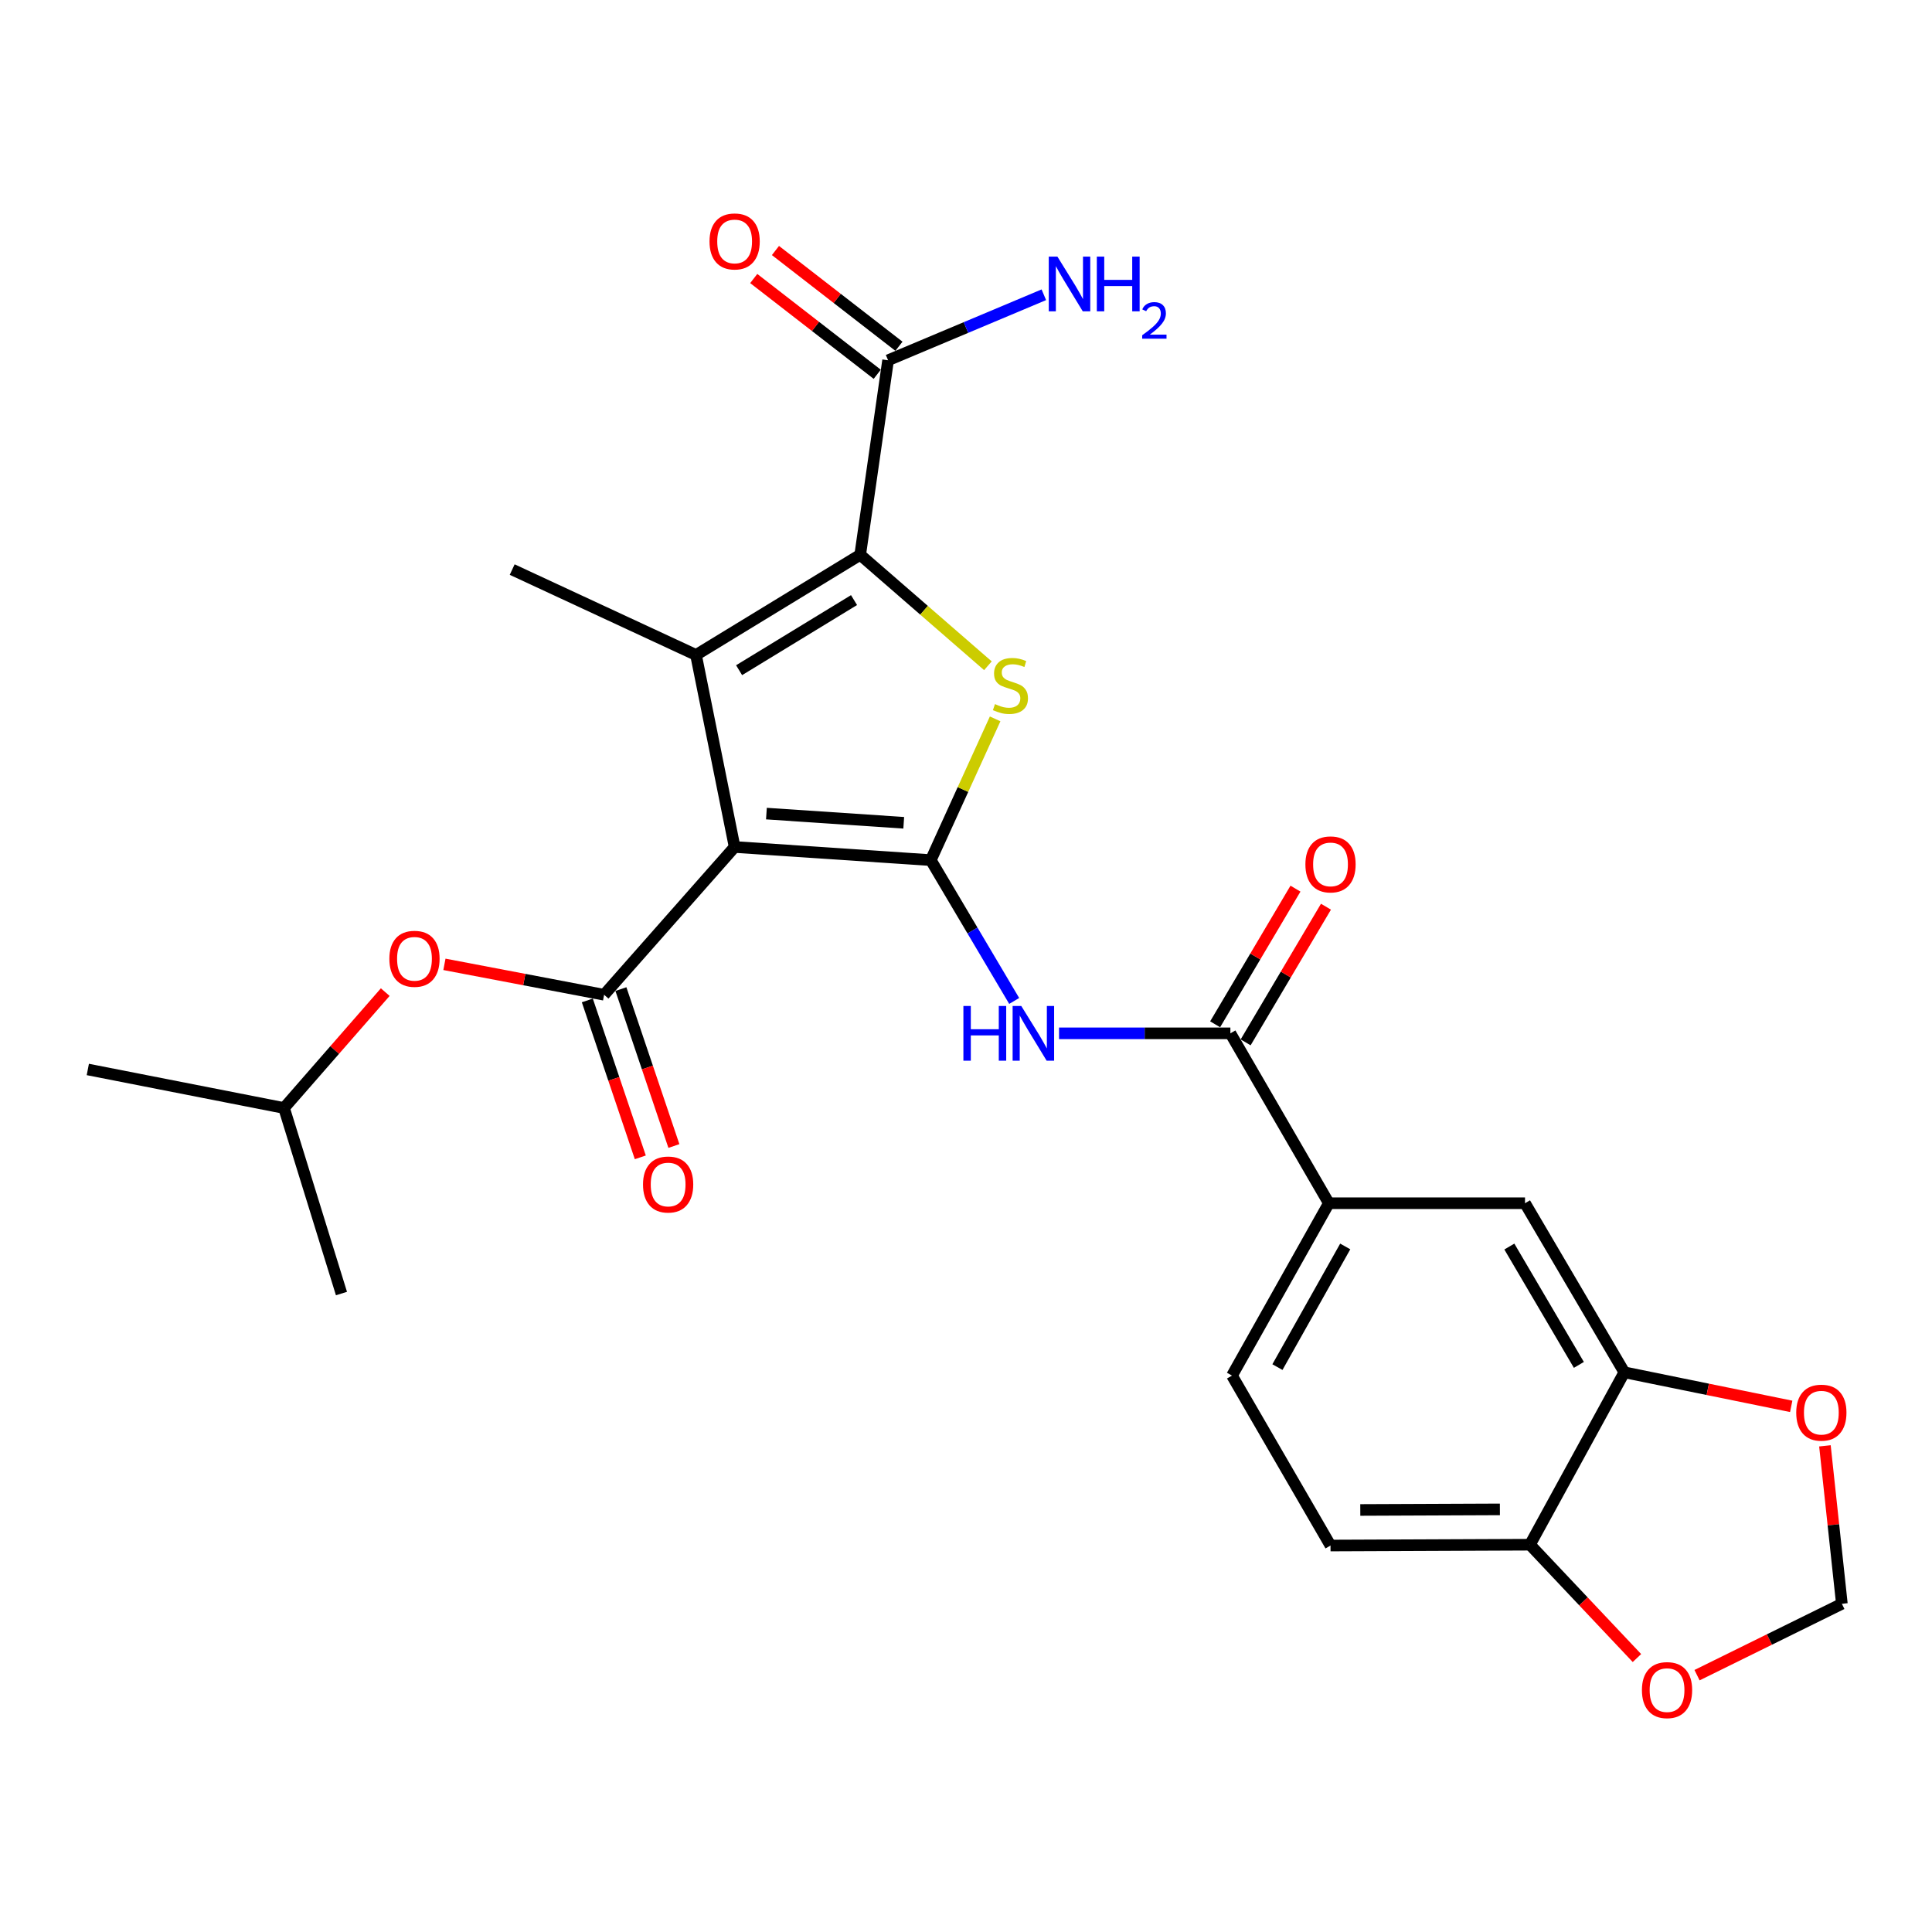 <?xml version='1.0' encoding='iso-8859-1'?>
<svg version='1.1' baseProfile='full'
              xmlns='http://www.w3.org/2000/svg'
                      xmlns:rdkit='http://www.rdkit.org/xml'
                      xmlns:xlink='http://www.w3.org/1999/xlink'
                  xml:space='preserve'
width='1000px' height='1000px' viewBox='0 0 1000 1000'>
<!-- END OF HEADER -->
<rect style='opacity:1.0;fill:#FFFFFF;stroke:none' width='1000' height='1000' x='0' y='0'> </rect>
<path class='bond-0' d='M 380.243,438.401 L 481.779,445.2' style='fill:none;fill-rule:evenodd;stroke:#000000;stroke-width:6px;stroke-linecap:butt;stroke-linejoin:miter;stroke-opacity:1' />
<path class='bond-0' d='M 396.699,421.116 L 467.774,425.875' style='fill:none;fill-rule:evenodd;stroke:#000000;stroke-width:6px;stroke-linecap:butt;stroke-linejoin:miter;stroke-opacity:1' />
<path class='bond-1' d='M 380.243,438.401 L 360.255,339.006' style='fill:none;fill-rule:evenodd;stroke:#000000;stroke-width:6px;stroke-linecap:butt;stroke-linejoin:miter;stroke-opacity:1' />
<path class='bond-4' d='M 380.243,438.401 L 312.688,514.885' style='fill:none;fill-rule:evenodd;stroke:#000000;stroke-width:6px;stroke-linecap:butt;stroke-linejoin:miter;stroke-opacity:1' />
<path class='bond-3' d='M 481.779,445.2 L 498.432,408.644' style='fill:none;fill-rule:evenodd;stroke:#000000;stroke-width:6px;stroke-linecap:butt;stroke-linejoin:miter;stroke-opacity:1' />
<path class='bond-3' d='M 498.432,408.644 L 515.085,372.088' style='fill:none;fill-rule:evenodd;stroke:#CCCC00;stroke-width:6px;stroke-linecap:butt;stroke-linejoin:miter;stroke-opacity:1' />
<path class='bond-5' d='M 481.779,445.2 L 503.361,481.643' style='fill:none;fill-rule:evenodd;stroke:#000000;stroke-width:6px;stroke-linecap:butt;stroke-linejoin:miter;stroke-opacity:1' />
<path class='bond-5' d='M 503.361,481.643 L 524.942,518.087' style='fill:none;fill-rule:evenodd;stroke:#0000FF;stroke-width:6px;stroke-linecap:butt;stroke-linejoin:miter;stroke-opacity:1' />
<path class='bond-2' d='M 360.255,339.006 L 445.239,287.167' style='fill:none;fill-rule:evenodd;stroke:#000000;stroke-width:6px;stroke-linecap:butt;stroke-linejoin:miter;stroke-opacity:1' />
<path class='bond-2' d='M 382.557,346.892 L 442.045,310.605' style='fill:none;fill-rule:evenodd;stroke:#000000;stroke-width:6px;stroke-linecap:butt;stroke-linejoin:miter;stroke-opacity:1' />
<path class='bond-22' d='M 360.255,339.006 L 265.11,294.812' style='fill:none;fill-rule:evenodd;stroke:#000000;stroke-width:6px;stroke-linecap:butt;stroke-linejoin:miter;stroke-opacity:1' />
<path class='bond-7' d='M 445.239,287.167 L 459.671,186.477' style='fill:none;fill-rule:evenodd;stroke:#000000;stroke-width:6px;stroke-linecap:butt;stroke-linejoin:miter;stroke-opacity:1' />
<path class='bond-26' d='M 445.239,287.167 L 478.29,315.882' style='fill:none;fill-rule:evenodd;stroke:#000000;stroke-width:6px;stroke-linecap:butt;stroke-linejoin:miter;stroke-opacity:1' />
<path class='bond-26' d='M 478.29,315.882 L 511.341,344.596' style='fill:none;fill-rule:evenodd;stroke:#CCCC00;stroke-width:6px;stroke-linecap:butt;stroke-linejoin:miter;stroke-opacity:1' />
<path class='bond-10' d='M 312.688,514.885 L 271.36,507.014' style='fill:none;fill-rule:evenodd;stroke:#000000;stroke-width:6px;stroke-linecap:butt;stroke-linejoin:miter;stroke-opacity:1' />
<path class='bond-10' d='M 271.36,507.014 L 230.033,499.143' style='fill:none;fill-rule:evenodd;stroke:#FF0000;stroke-width:6px;stroke-linecap:butt;stroke-linejoin:miter;stroke-opacity:1' />
<path class='bond-14' d='M 303.997,517.819 L 317.709,558.431' style='fill:none;fill-rule:evenodd;stroke:#000000;stroke-width:6px;stroke-linecap:butt;stroke-linejoin:miter;stroke-opacity:1' />
<path class='bond-14' d='M 317.709,558.431 L 331.422,599.042' style='fill:none;fill-rule:evenodd;stroke:#FF0000;stroke-width:6px;stroke-linecap:butt;stroke-linejoin:miter;stroke-opacity:1' />
<path class='bond-14' d='M 321.379,511.95 L 335.092,552.561' style='fill:none;fill-rule:evenodd;stroke:#000000;stroke-width:6px;stroke-linecap:butt;stroke-linejoin:miter;stroke-opacity:1' />
<path class='bond-14' d='M 335.092,552.561 L 348.804,593.173' style='fill:none;fill-rule:evenodd;stroke:#FF0000;stroke-width:6px;stroke-linecap:butt;stroke-linejoin:miter;stroke-opacity:1' />
<path class='bond-6' d='M 548.16,534.851 L 592.502,534.851' style='fill:none;fill-rule:evenodd;stroke:#0000FF;stroke-width:6px;stroke-linecap:butt;stroke-linejoin:miter;stroke-opacity:1' />
<path class='bond-6' d='M 592.502,534.851 L 636.845,534.851' style='fill:none;fill-rule:evenodd;stroke:#000000;stroke-width:6px;stroke-linecap:butt;stroke-linejoin:miter;stroke-opacity:1' />
<path class='bond-8' d='M 636.845,534.851 L 687.817,622.791' style='fill:none;fill-rule:evenodd;stroke:#000000;stroke-width:6px;stroke-linecap:butt;stroke-linejoin:miter;stroke-opacity:1' />
<path class='bond-17' d='M 644.738,539.526 L 665.529,504.416' style='fill:none;fill-rule:evenodd;stroke:#000000;stroke-width:6px;stroke-linecap:butt;stroke-linejoin:miter;stroke-opacity:1' />
<path class='bond-17' d='M 665.529,504.416 L 686.32,469.307' style='fill:none;fill-rule:evenodd;stroke:#FF0000;stroke-width:6px;stroke-linecap:butt;stroke-linejoin:miter;stroke-opacity:1' />
<path class='bond-17' d='M 628.952,530.177 L 649.743,495.068' style='fill:none;fill-rule:evenodd;stroke:#000000;stroke-width:6px;stroke-linecap:butt;stroke-linejoin:miter;stroke-opacity:1' />
<path class='bond-17' d='M 649.743,495.068 L 670.534,459.959' style='fill:none;fill-rule:evenodd;stroke:#FF0000;stroke-width:6px;stroke-linecap:butt;stroke-linejoin:miter;stroke-opacity:1' />
<path class='bond-18' d='M 465.293,179.228 L 433.335,154.447' style='fill:none;fill-rule:evenodd;stroke:#000000;stroke-width:6px;stroke-linecap:butt;stroke-linejoin:miter;stroke-opacity:1' />
<path class='bond-18' d='M 433.335,154.447 L 401.376,129.665' style='fill:none;fill-rule:evenodd;stroke:#FF0000;stroke-width:6px;stroke-linecap:butt;stroke-linejoin:miter;stroke-opacity:1' />
<path class='bond-18' d='M 454.05,193.726 L 422.092,168.945' style='fill:none;fill-rule:evenodd;stroke:#000000;stroke-width:6px;stroke-linecap:butt;stroke-linejoin:miter;stroke-opacity:1' />
<path class='bond-18' d='M 422.092,168.945 L 390.134,144.163' style='fill:none;fill-rule:evenodd;stroke:#FF0000;stroke-width:6px;stroke-linecap:butt;stroke-linejoin:miter;stroke-opacity:1' />
<path class='bond-21' d='M 459.671,186.477 L 499.979,169.524' style='fill:none;fill-rule:evenodd;stroke:#000000;stroke-width:6px;stroke-linecap:butt;stroke-linejoin:miter;stroke-opacity:1' />
<path class='bond-21' d='M 499.979,169.524 L 540.287,152.57' style='fill:none;fill-rule:evenodd;stroke:#0000FF;stroke-width:6px;stroke-linecap:butt;stroke-linejoin:miter;stroke-opacity:1' />
<path class='bond-11' d='M 687.817,622.791 L 789.343,622.791' style='fill:none;fill-rule:evenodd;stroke:#000000;stroke-width:6px;stroke-linecap:butt;stroke-linejoin:miter;stroke-opacity:1' />
<path class='bond-19' d='M 687.817,622.791 L 637.681,712.005' style='fill:none;fill-rule:evenodd;stroke:#000000;stroke-width:6px;stroke-linecap:butt;stroke-linejoin:miter;stroke-opacity:1' />
<path class='bond-19' d='M 696.29,645.161 L 661.195,707.611' style='fill:none;fill-rule:evenodd;stroke:#000000;stroke-width:6px;stroke-linecap:butt;stroke-linejoin:miter;stroke-opacity:1' />
<path class='bond-9' d='M 840.753,710.303 L 789.343,622.791' style='fill:none;fill-rule:evenodd;stroke:#000000;stroke-width:6px;stroke-linecap:butt;stroke-linejoin:miter;stroke-opacity:1' />
<path class='bond-9' d='M 817.223,706.469 L 781.236,645.211' style='fill:none;fill-rule:evenodd;stroke:#000000;stroke-width:6px;stroke-linecap:butt;stroke-linejoin:miter;stroke-opacity:1' />
<path class='bond-13' d='M 840.753,710.303 L 883.939,719.117' style='fill:none;fill-rule:evenodd;stroke:#000000;stroke-width:6px;stroke-linecap:butt;stroke-linejoin:miter;stroke-opacity:1' />
<path class='bond-13' d='M 883.939,719.117 L 927.126,727.931' style='fill:none;fill-rule:evenodd;stroke:#FF0000;stroke-width:6px;stroke-linecap:butt;stroke-linejoin:miter;stroke-opacity:1' />
<path class='bond-27' d='M 840.753,710.303 L 791.901,799.536' style='fill:none;fill-rule:evenodd;stroke:#000000;stroke-width:6px;stroke-linecap:butt;stroke-linejoin:miter;stroke-opacity:1' />
<path class='bond-23' d='M 199.402,513.518 L 173.207,543.509' style='fill:none;fill-rule:evenodd;stroke:#FF0000;stroke-width:6px;stroke-linecap:butt;stroke-linejoin:miter;stroke-opacity:1' />
<path class='bond-23' d='M 173.207,543.509 L 147.011,573.501' style='fill:none;fill-rule:evenodd;stroke:#000000;stroke-width:6px;stroke-linecap:butt;stroke-linejoin:miter;stroke-opacity:1' />
<path class='bond-12' d='M 791.901,799.536 L 688.673,799.965' style='fill:none;fill-rule:evenodd;stroke:#000000;stroke-width:6px;stroke-linecap:butt;stroke-linejoin:miter;stroke-opacity:1' />
<path class='bond-12' d='M 776.341,781.255 L 704.081,781.554' style='fill:none;fill-rule:evenodd;stroke:#000000;stroke-width:6px;stroke-linecap:butt;stroke-linejoin:miter;stroke-opacity:1' />
<path class='bond-15' d='M 791.901,799.536 L 819.588,828.87' style='fill:none;fill-rule:evenodd;stroke:#000000;stroke-width:6px;stroke-linecap:butt;stroke-linejoin:miter;stroke-opacity:1' />
<path class='bond-15' d='M 819.588,828.87 L 847.276,858.204' style='fill:none;fill-rule:evenodd;stroke:#FF0000;stroke-width:6px;stroke-linecap:butt;stroke-linejoin:miter;stroke-opacity:1' />
<path class='bond-16' d='M 944.578,748.365 L 948.963,789.244' style='fill:none;fill-rule:evenodd;stroke:#FF0000;stroke-width:6px;stroke-linecap:butt;stroke-linejoin:miter;stroke-opacity:1' />
<path class='bond-16' d='M 948.963,789.244 L 953.348,830.124' style='fill:none;fill-rule:evenodd;stroke:#000000;stroke-width:6px;stroke-linecap:butt;stroke-linejoin:miter;stroke-opacity:1' />
<path class='bond-28' d='M 878.382,867.066 L 915.865,848.595' style='fill:none;fill-rule:evenodd;stroke:#FF0000;stroke-width:6px;stroke-linecap:butt;stroke-linejoin:miter;stroke-opacity:1' />
<path class='bond-28' d='M 915.865,848.595 L 953.348,830.124' style='fill:none;fill-rule:evenodd;stroke:#000000;stroke-width:6px;stroke-linecap:butt;stroke-linejoin:miter;stroke-opacity:1' />
<path class='bond-20' d='M 637.681,712.005 L 688.673,799.965' style='fill:none;fill-rule:evenodd;stroke:#000000;stroke-width:6px;stroke-linecap:butt;stroke-linejoin:miter;stroke-opacity:1' />
<path class='bond-24' d='M 147.011,573.501 L 176.742,669.533' style='fill:none;fill-rule:evenodd;stroke:#000000;stroke-width:6px;stroke-linecap:butt;stroke-linejoin:miter;stroke-opacity:1' />
<path class='bond-25' d='M 147.011,573.501 L 45.455,553.554' style='fill:none;fill-rule:evenodd;stroke:#000000;stroke-width:6px;stroke-linecap:butt;stroke-linejoin:miter;stroke-opacity:1' />
<path  class='atom-4' d='M 514.997 364.442
Q 515.317 364.562, 516.637 365.122
Q 517.957 365.682, 519.397 366.042
Q 520.877 366.362, 522.317 366.362
Q 524.997 366.362, 526.557 365.082
Q 528.117 363.762, 528.117 361.482
Q 528.117 359.922, 527.317 358.962
Q 526.557 358.002, 525.357 357.482
Q 524.157 356.962, 522.157 356.362
Q 519.637 355.602, 518.117 354.882
Q 516.637 354.162, 515.557 352.642
Q 514.517 351.122, 514.517 348.562
Q 514.517 345.002, 516.917 342.802
Q 519.357 340.602, 524.157 340.602
Q 527.437 340.602, 531.157 342.162
L 530.237 345.242
Q 526.837 343.842, 524.277 343.842
Q 521.517 343.842, 519.997 345.002
Q 518.477 346.122, 518.517 348.082
Q 518.517 349.602, 519.277 350.522
Q 520.077 351.442, 521.197 351.962
Q 522.357 352.482, 524.277 353.082
Q 526.837 353.882, 528.357 354.682
Q 529.877 355.482, 530.957 357.122
Q 532.077 358.722, 532.077 361.482
Q 532.077 365.402, 529.437 367.522
Q 526.837 369.602, 522.477 369.602
Q 519.957 369.602, 518.037 369.042
Q 516.157 368.522, 513.917 367.602
L 514.997 364.442
' fill='#CCCC00'/>
<path  class='atom-6' d='M 498.651 520.691
L 502.491 520.691
L 502.491 532.731
L 516.971 532.731
L 516.971 520.691
L 520.811 520.691
L 520.811 549.011
L 516.971 549.011
L 516.971 535.931
L 502.491 535.931
L 502.491 549.011
L 498.651 549.011
L 498.651 520.691
' fill='#0000FF'/>
<path  class='atom-6' d='M 528.611 520.691
L 537.891 535.691
Q 538.811 537.171, 540.291 539.851
Q 541.771 542.531, 541.851 542.691
L 541.851 520.691
L 545.611 520.691
L 545.611 549.011
L 541.731 549.011
L 531.771 532.611
Q 530.611 530.691, 529.371 528.491
Q 528.171 526.291, 527.811 525.611
L 527.811 549.011
L 524.131 549.011
L 524.131 520.691
L 528.611 520.691
' fill='#0000FF'/>
<path  class='atom-11' d='M 201.535 496.272
Q 201.535 489.472, 204.895 485.672
Q 208.255 481.872, 214.535 481.872
Q 220.815 481.872, 224.175 485.672
Q 227.535 489.472, 227.535 496.272
Q 227.535 503.152, 224.135 507.072
Q 220.735 510.952, 214.535 510.952
Q 208.295 510.952, 204.895 507.072
Q 201.535 503.192, 201.535 496.272
M 214.535 507.752
Q 218.855 507.752, 221.175 504.872
Q 223.535 501.952, 223.535 496.272
Q 223.535 490.712, 221.175 487.912
Q 218.855 485.072, 214.535 485.072
Q 210.215 485.072, 207.855 487.872
Q 205.535 490.672, 205.535 496.272
Q 205.535 501.992, 207.855 504.872
Q 210.215 507.752, 214.535 507.752
' fill='#FF0000'/>
<path  class='atom-14' d='M 929.727 731.195
Q 929.727 724.395, 933.087 720.595
Q 936.447 716.795, 942.727 716.795
Q 949.007 716.795, 952.367 720.595
Q 955.727 724.395, 955.727 731.195
Q 955.727 738.075, 952.327 741.995
Q 948.927 745.875, 942.727 745.875
Q 936.487 745.875, 933.087 741.995
Q 929.727 738.115, 929.727 731.195
M 942.727 742.675
Q 947.047 742.675, 949.367 739.795
Q 951.727 736.875, 951.727 731.195
Q 951.727 725.635, 949.367 722.835
Q 947.047 719.995, 942.727 719.995
Q 938.407 719.995, 936.047 722.795
Q 933.727 725.595, 933.727 731.195
Q 933.727 736.915, 936.047 739.795
Q 938.407 742.675, 942.727 742.675
' fill='#FF0000'/>
<path  class='atom-15' d='M 332.823 613.097
Q 332.823 606.297, 336.183 602.497
Q 339.543 598.697, 345.823 598.697
Q 352.103 598.697, 355.463 602.497
Q 358.823 606.297, 358.823 613.097
Q 358.823 619.977, 355.423 623.897
Q 352.023 627.777, 345.823 627.777
Q 339.583 627.777, 336.183 623.897
Q 332.823 620.017, 332.823 613.097
M 345.823 624.577
Q 350.143 624.577, 352.463 621.697
Q 354.823 618.777, 354.823 613.097
Q 354.823 607.537, 352.463 604.737
Q 350.143 601.897, 345.823 601.897
Q 341.503 601.897, 339.143 604.697
Q 336.823 607.497, 336.823 613.097
Q 336.823 618.817, 339.143 621.697
Q 341.503 624.577, 345.823 624.577
' fill='#FF0000'/>
<path  class='atom-16' d='M 849.86 874.795
Q 849.86 867.995, 853.22 864.195
Q 856.58 860.395, 862.86 860.395
Q 869.14 860.395, 872.5 864.195
Q 875.86 867.995, 875.86 874.795
Q 875.86 881.675, 872.46 885.595
Q 869.06 889.475, 862.86 889.475
Q 856.62 889.475, 853.22 885.595
Q 849.86 881.715, 849.86 874.795
M 862.86 886.275
Q 867.18 886.275, 869.5 883.395
Q 871.86 880.475, 871.86 874.795
Q 871.86 869.235, 869.5 866.435
Q 867.18 863.595, 862.86 863.595
Q 858.54 863.595, 856.18 866.395
Q 853.86 869.195, 853.86 874.795
Q 853.86 880.515, 856.18 883.395
Q 858.54 886.275, 862.86 886.275
' fill='#FF0000'/>
<path  class='atom-18' d='M 675.673 447.41
Q 675.673 440.61, 679.033 436.81
Q 682.393 433.01, 688.673 433.01
Q 694.953 433.01, 698.313 436.81
Q 701.673 440.61, 701.673 447.41
Q 701.673 454.29, 698.273 458.21
Q 694.873 462.09, 688.673 462.09
Q 682.433 462.09, 679.033 458.21
Q 675.673 454.33, 675.673 447.41
M 688.673 458.89
Q 692.993 458.89, 695.313 456.01
Q 697.673 453.09, 697.673 447.41
Q 697.673 441.85, 695.313 439.05
Q 692.993 436.21, 688.673 436.21
Q 684.353 436.21, 681.993 439.01
Q 679.673 441.81, 679.673 447.41
Q 679.673 453.13, 681.993 456.01
Q 684.353 458.89, 688.673 458.89
' fill='#FF0000'/>
<path  class='atom-19' d='M 367.243 124.965
Q 367.243 118.165, 370.603 114.365
Q 373.963 110.565, 380.243 110.565
Q 386.523 110.565, 389.883 114.365
Q 393.243 118.165, 393.243 124.965
Q 393.243 131.845, 389.843 135.765
Q 386.443 139.645, 380.243 139.645
Q 374.003 139.645, 370.603 135.765
Q 367.243 131.885, 367.243 124.965
M 380.243 136.445
Q 384.563 136.445, 386.883 133.565
Q 389.243 130.645, 389.243 124.965
Q 389.243 119.405, 386.883 116.605
Q 384.563 113.765, 380.243 113.765
Q 375.923 113.765, 373.563 116.565
Q 371.243 119.365, 371.243 124.965
Q 371.243 130.685, 373.563 133.565
Q 375.923 136.445, 380.243 136.445
' fill='#FF0000'/>
<path  class='atom-22' d='M 547.314 132.822
L 556.594 147.822
Q 557.514 149.302, 558.994 151.982
Q 560.474 154.662, 560.554 154.822
L 560.554 132.822
L 564.314 132.822
L 564.314 161.142
L 560.434 161.142
L 550.474 144.742
Q 549.314 142.822, 548.074 140.622
Q 546.874 138.422, 546.514 137.742
L 546.514 161.142
L 542.834 161.142
L 542.834 132.822
L 547.314 132.822
' fill='#0000FF'/>
<path  class='atom-22' d='M 567.714 132.822
L 571.554 132.822
L 571.554 144.862
L 586.034 144.862
L 586.034 132.822
L 589.874 132.822
L 589.874 161.142
L 586.034 161.142
L 586.034 148.062
L 571.554 148.062
L 571.554 161.142
L 567.714 161.142
L 567.714 132.822
' fill='#0000FF'/>
<path  class='atom-22' d='M 591.246 160.148
Q 591.933 158.379, 593.57 157.403
Q 595.206 156.399, 597.477 156.399
Q 600.302 156.399, 601.886 157.931
Q 603.47 159.462, 603.47 162.181
Q 603.47 164.953, 601.41 167.54
Q 599.378 170.127, 595.154 173.19
L 603.786 173.19
L 603.786 175.302
L 591.194 175.302
L 591.194 173.533
Q 594.678 171.051, 596.738 169.203
Q 598.823 167.355, 599.826 165.692
Q 600.83 164.029, 600.83 162.313
Q 600.83 160.518, 599.932 159.515
Q 599.034 158.511, 597.477 158.511
Q 595.972 158.511, 594.969 159.119
Q 593.966 159.726, 593.253 161.072
L 591.246 160.148
' fill='#0000FF'/>
</svg>
